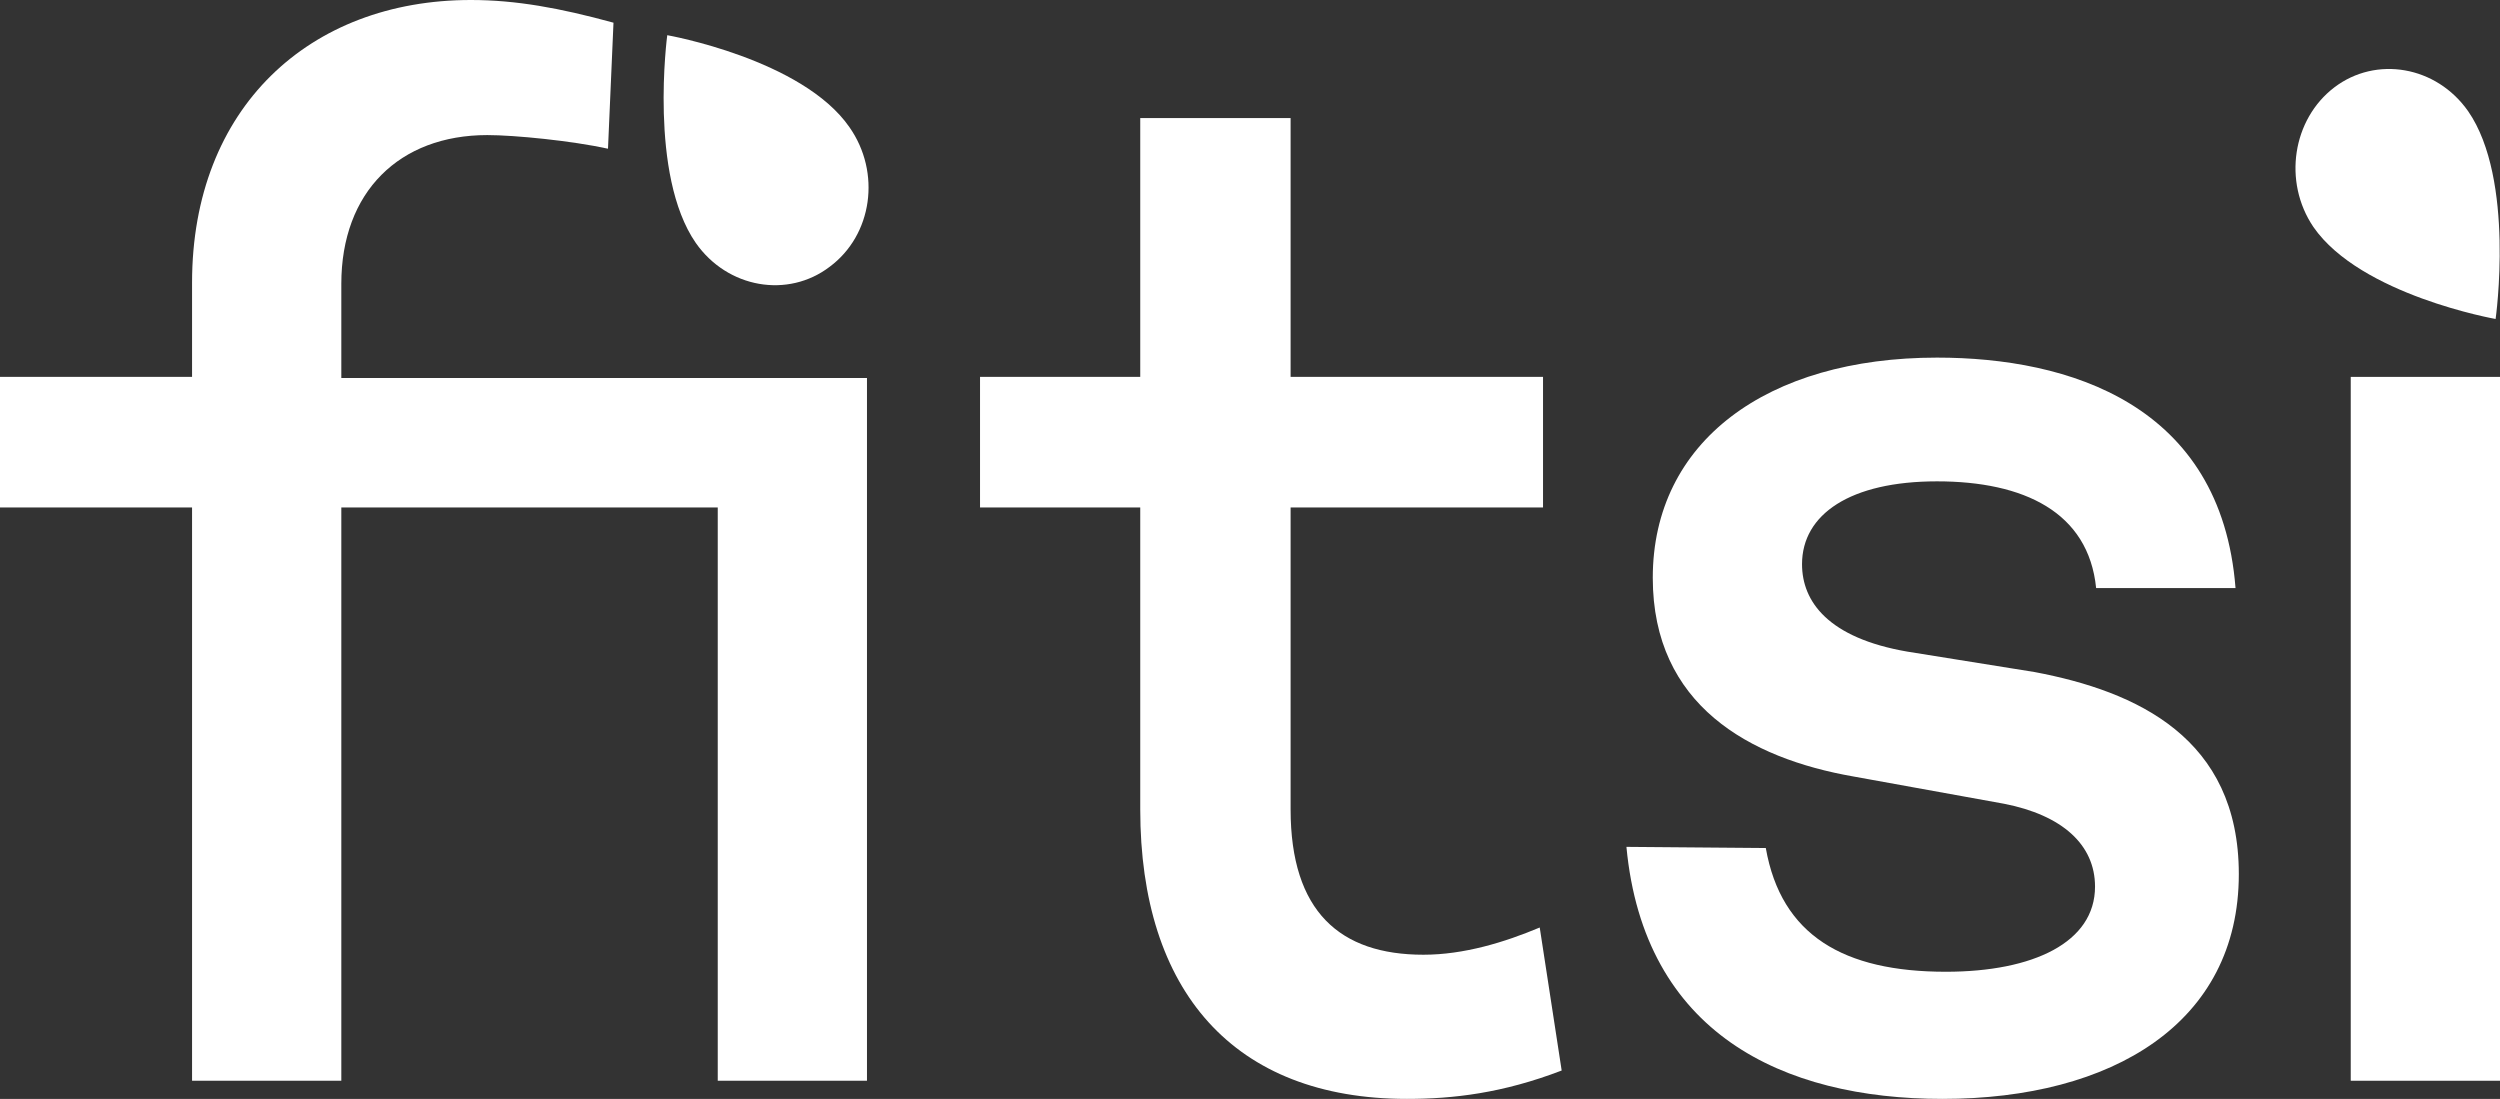 <svg width="91" height="40" viewBox="0 0 91 40" fill="none" xmlns="http://www.w3.org/2000/svg">
<rect x="0" y="0" width="91" height="40" fill="#333333" stroke="none"/>
<g clip-path="url(#clip0_2384_215)">
<path d="M25.327 8.843C26.485 10.496 28.682 10.868 30.2 9.711C31.758 8.554 32.078 6.281 30.919 4.628C29.201 2.149 24.288 1.281 24.288 1.281C24.288 1.281 23.609 6.364 25.327 8.843Z" fill="white"/>
<path d="M31.558 39.339H26.126V18.471H12.424V39.339H6.991V18.471H0V13.719H6.991V10.289C6.991 3.926 11.265 0 17.137 0C18.775 0 20.373 0.289 22.331 0.826L22.131 5.413C20.813 5.124 18.735 4.917 17.737 4.917C14.541 4.917 12.424 6.983 12.424 10.331V13.76H31.558V39.339Z" fill="white"/>
<path d="M56.845 38.967C54.688 39.794 52.89 40 51.212 40C44.901 40 41.505 36.075 41.505 29.463V18.471H35.673V13.719H41.505V4.298H46.978V13.719H56.166V18.471H46.978V29.463C46.978 33.182 48.776 34.752 51.812 34.752C53.29 34.752 54.768 34.298 56.046 33.761L56.845 38.967Z" fill="white"/>
<path d="M70.827 35.372C74.022 35.372 76.259 34.298 76.259 32.273C76.259 30.744 75.061 29.669 72.944 29.256L67.471 28.265C63.676 27.603 60.161 25.661 60.161 21.033C60.161 16.075 64.315 13.017 70.507 13.017C75.301 13.017 80.853 14.711 81.373 21.405H76.299C76.02 18.636 73.663 17.521 70.507 17.521C67.351 17.521 65.594 18.719 65.594 20.537C65.594 21.901 66.552 23.223 69.428 23.719L74.062 24.463C77.777 25.165 81.493 26.86 81.493 31.818C81.493 37.231 76.899 40 70.707 40C64.874 40 59.841 37.603 59.202 30.826L64.275 30.868C64.835 34.05 67.112 35.372 70.827 35.372Z" fill="white"/>
<path d="M89.841 4.049C88.683 2.396 86.486 2.025 84.968 3.182C83.45 4.339 83.09 6.611 84.209 8.264C85.927 10.743 90.84 11.611 90.84 11.611C90.84 11.611 91.559 6.529 89.841 4.049Z" fill="white"/>
<path d="M91 13.719V39.339H85.567V13.719H91Z" fill="white"/>
</g>
<defs>
<clipPath id="clip0_2384_215">
<rect width="91" height="40" fill="white"/>
</clipPath>
</defs>
</svg>
